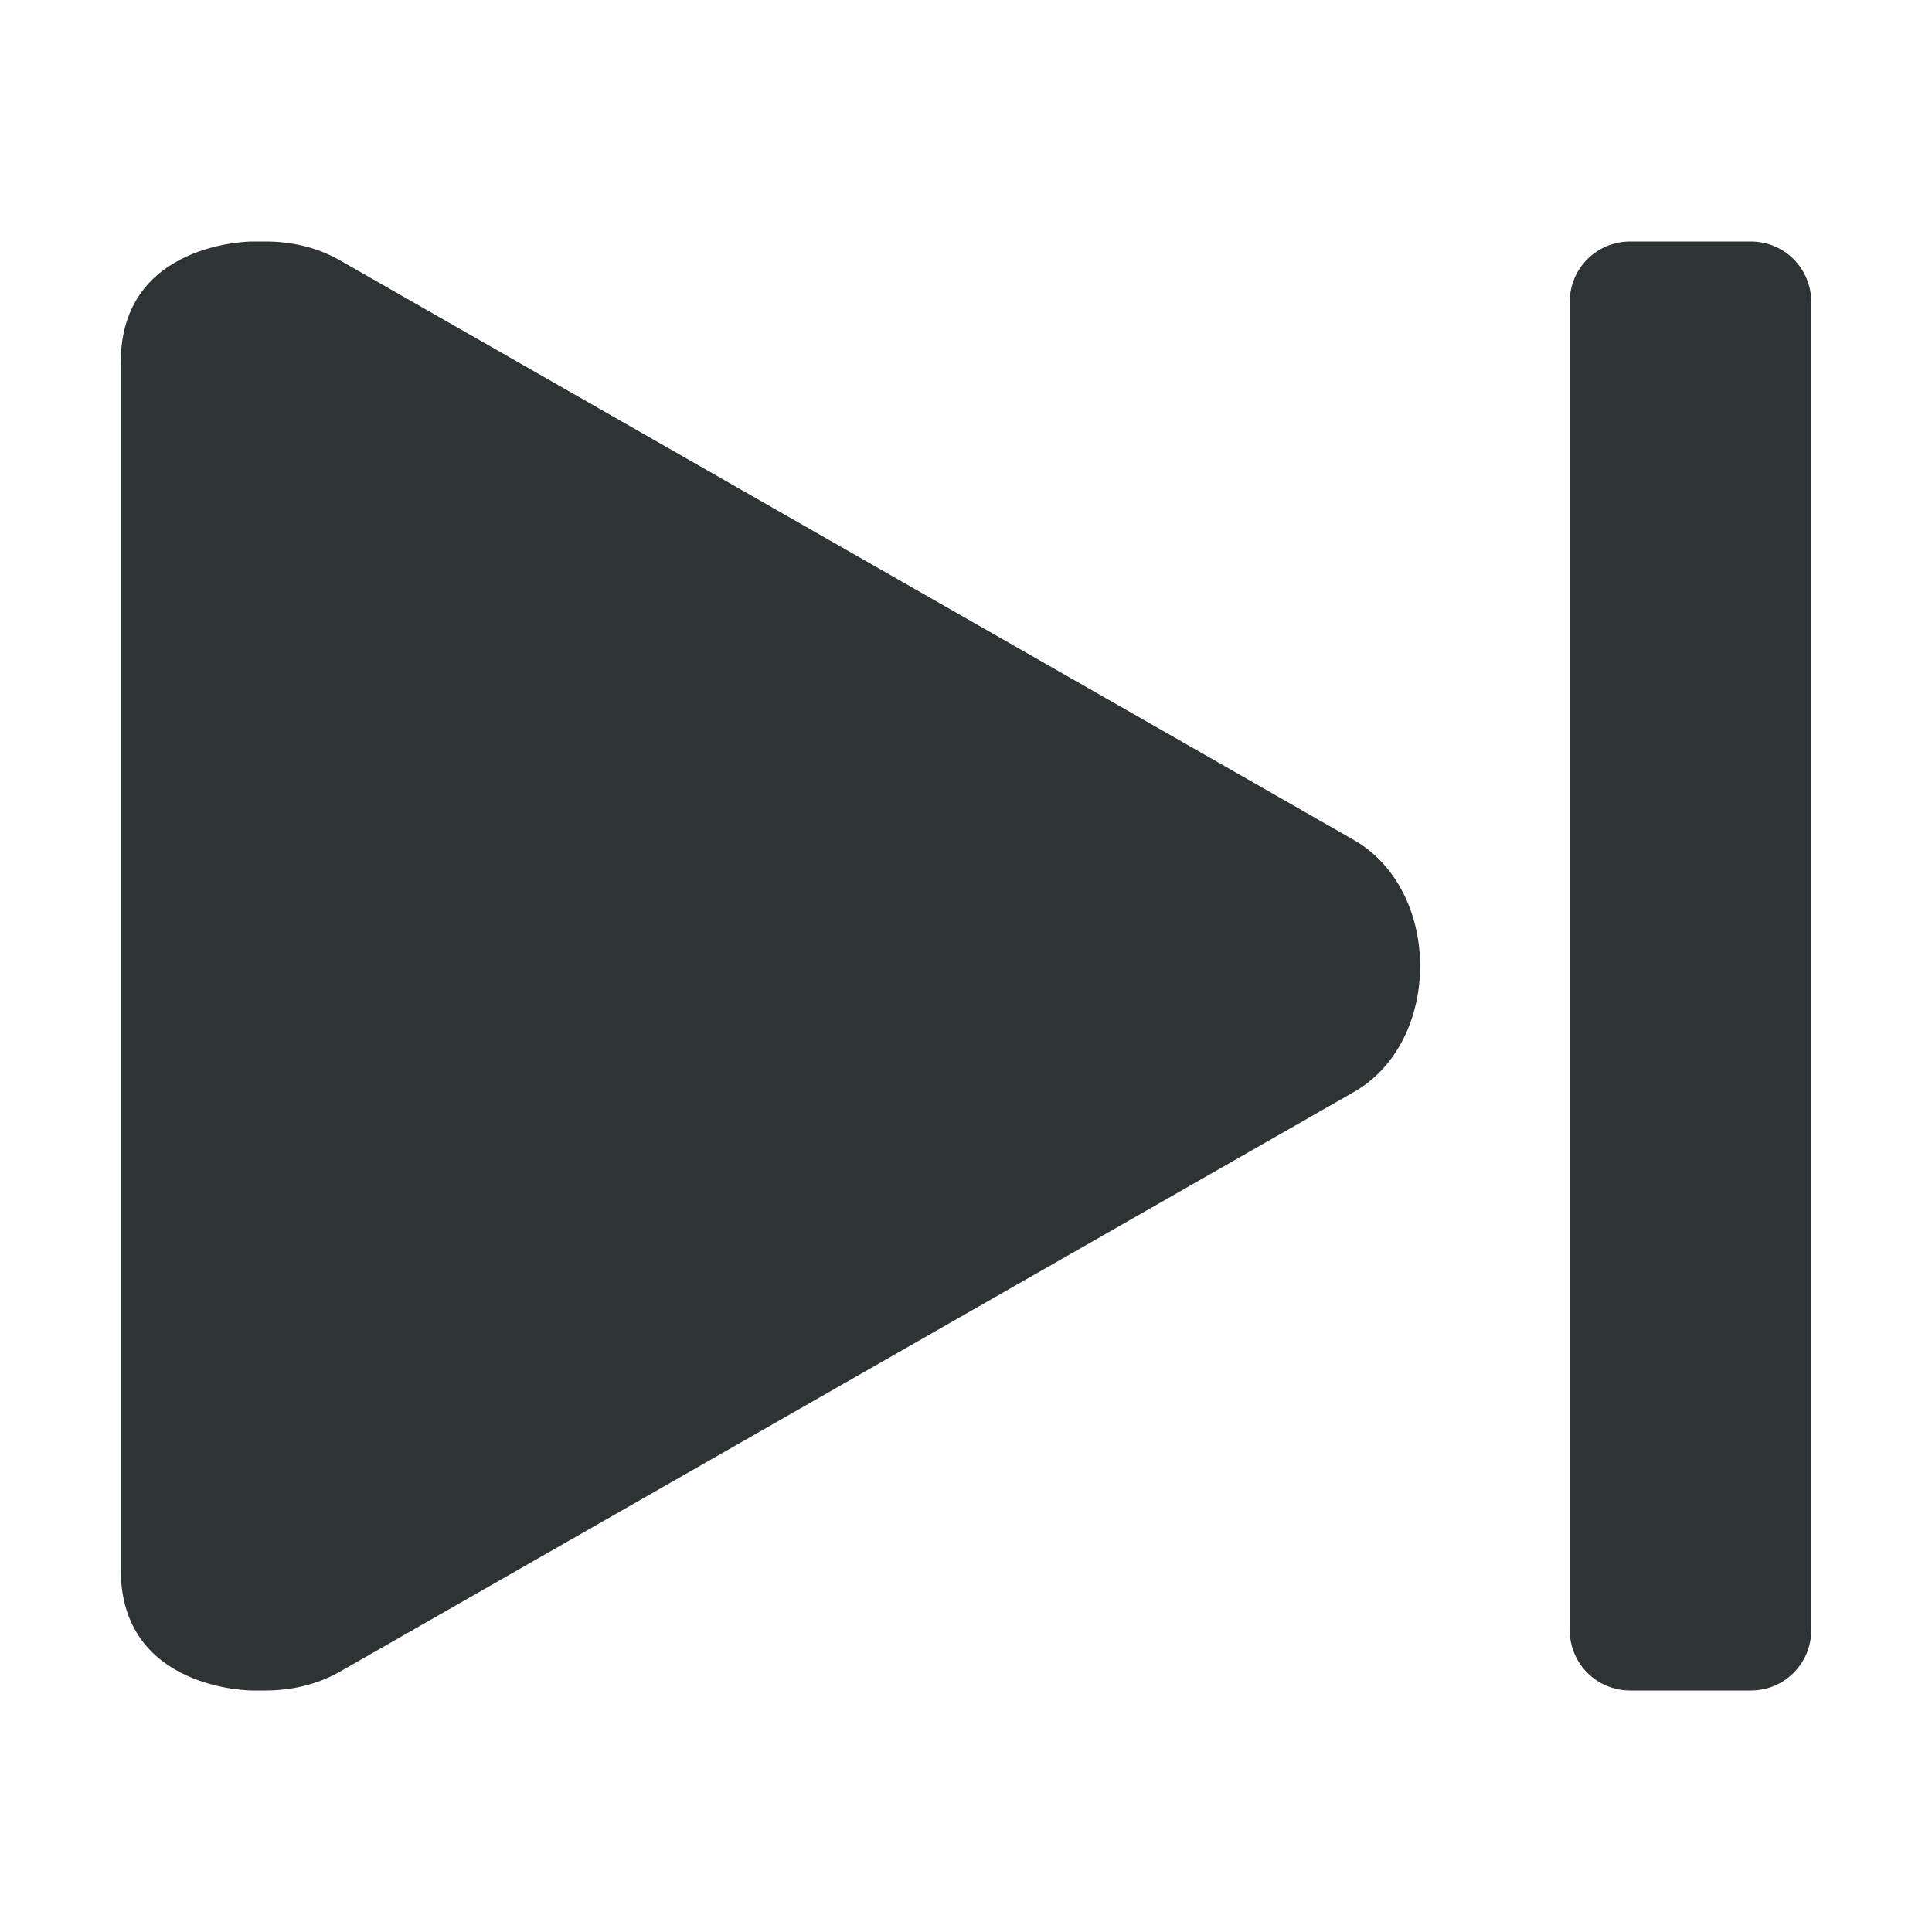 <?xml version="1.0" encoding="UTF-8"?>

<svg width="800px" height="800px" viewBox="0 0 16 16" xmlns="http://www.w3.org/2000/svg">
    <g fill="#2e3436">
        <path d="m 1 3 v 10 c 0 1 1.086 1 1.086 1 h 0.113 c 0.211 0 0.418 -0.047 0.602 -0.148 l 8.398 -4.801 c 0.375 -0.207 0.562 -0.629 0.562 -1.051 s -0.188 -0.844 -0.562 -1.051 l -8.398 -4.801 c -0.184 -0.102 -0.391 -0.148 -0.602 -0.148 h -0.113 s -1.086 0 -1.086 1 z m 0 0"/>
        <path d="m 14.5 2 h -1 c -0.277 0 -0.5 0.223 -0.5 0.5 v 11 c 0 0.277 0.223 0.5 0.5 0.5 h 1 c 0.277 0 0.5 -0.223 0.5 -0.5 v -11 c 0 -0.277 -0.223 -0.5 -0.5 -0.5 z m 0 0"/>
    </g>
</svg>